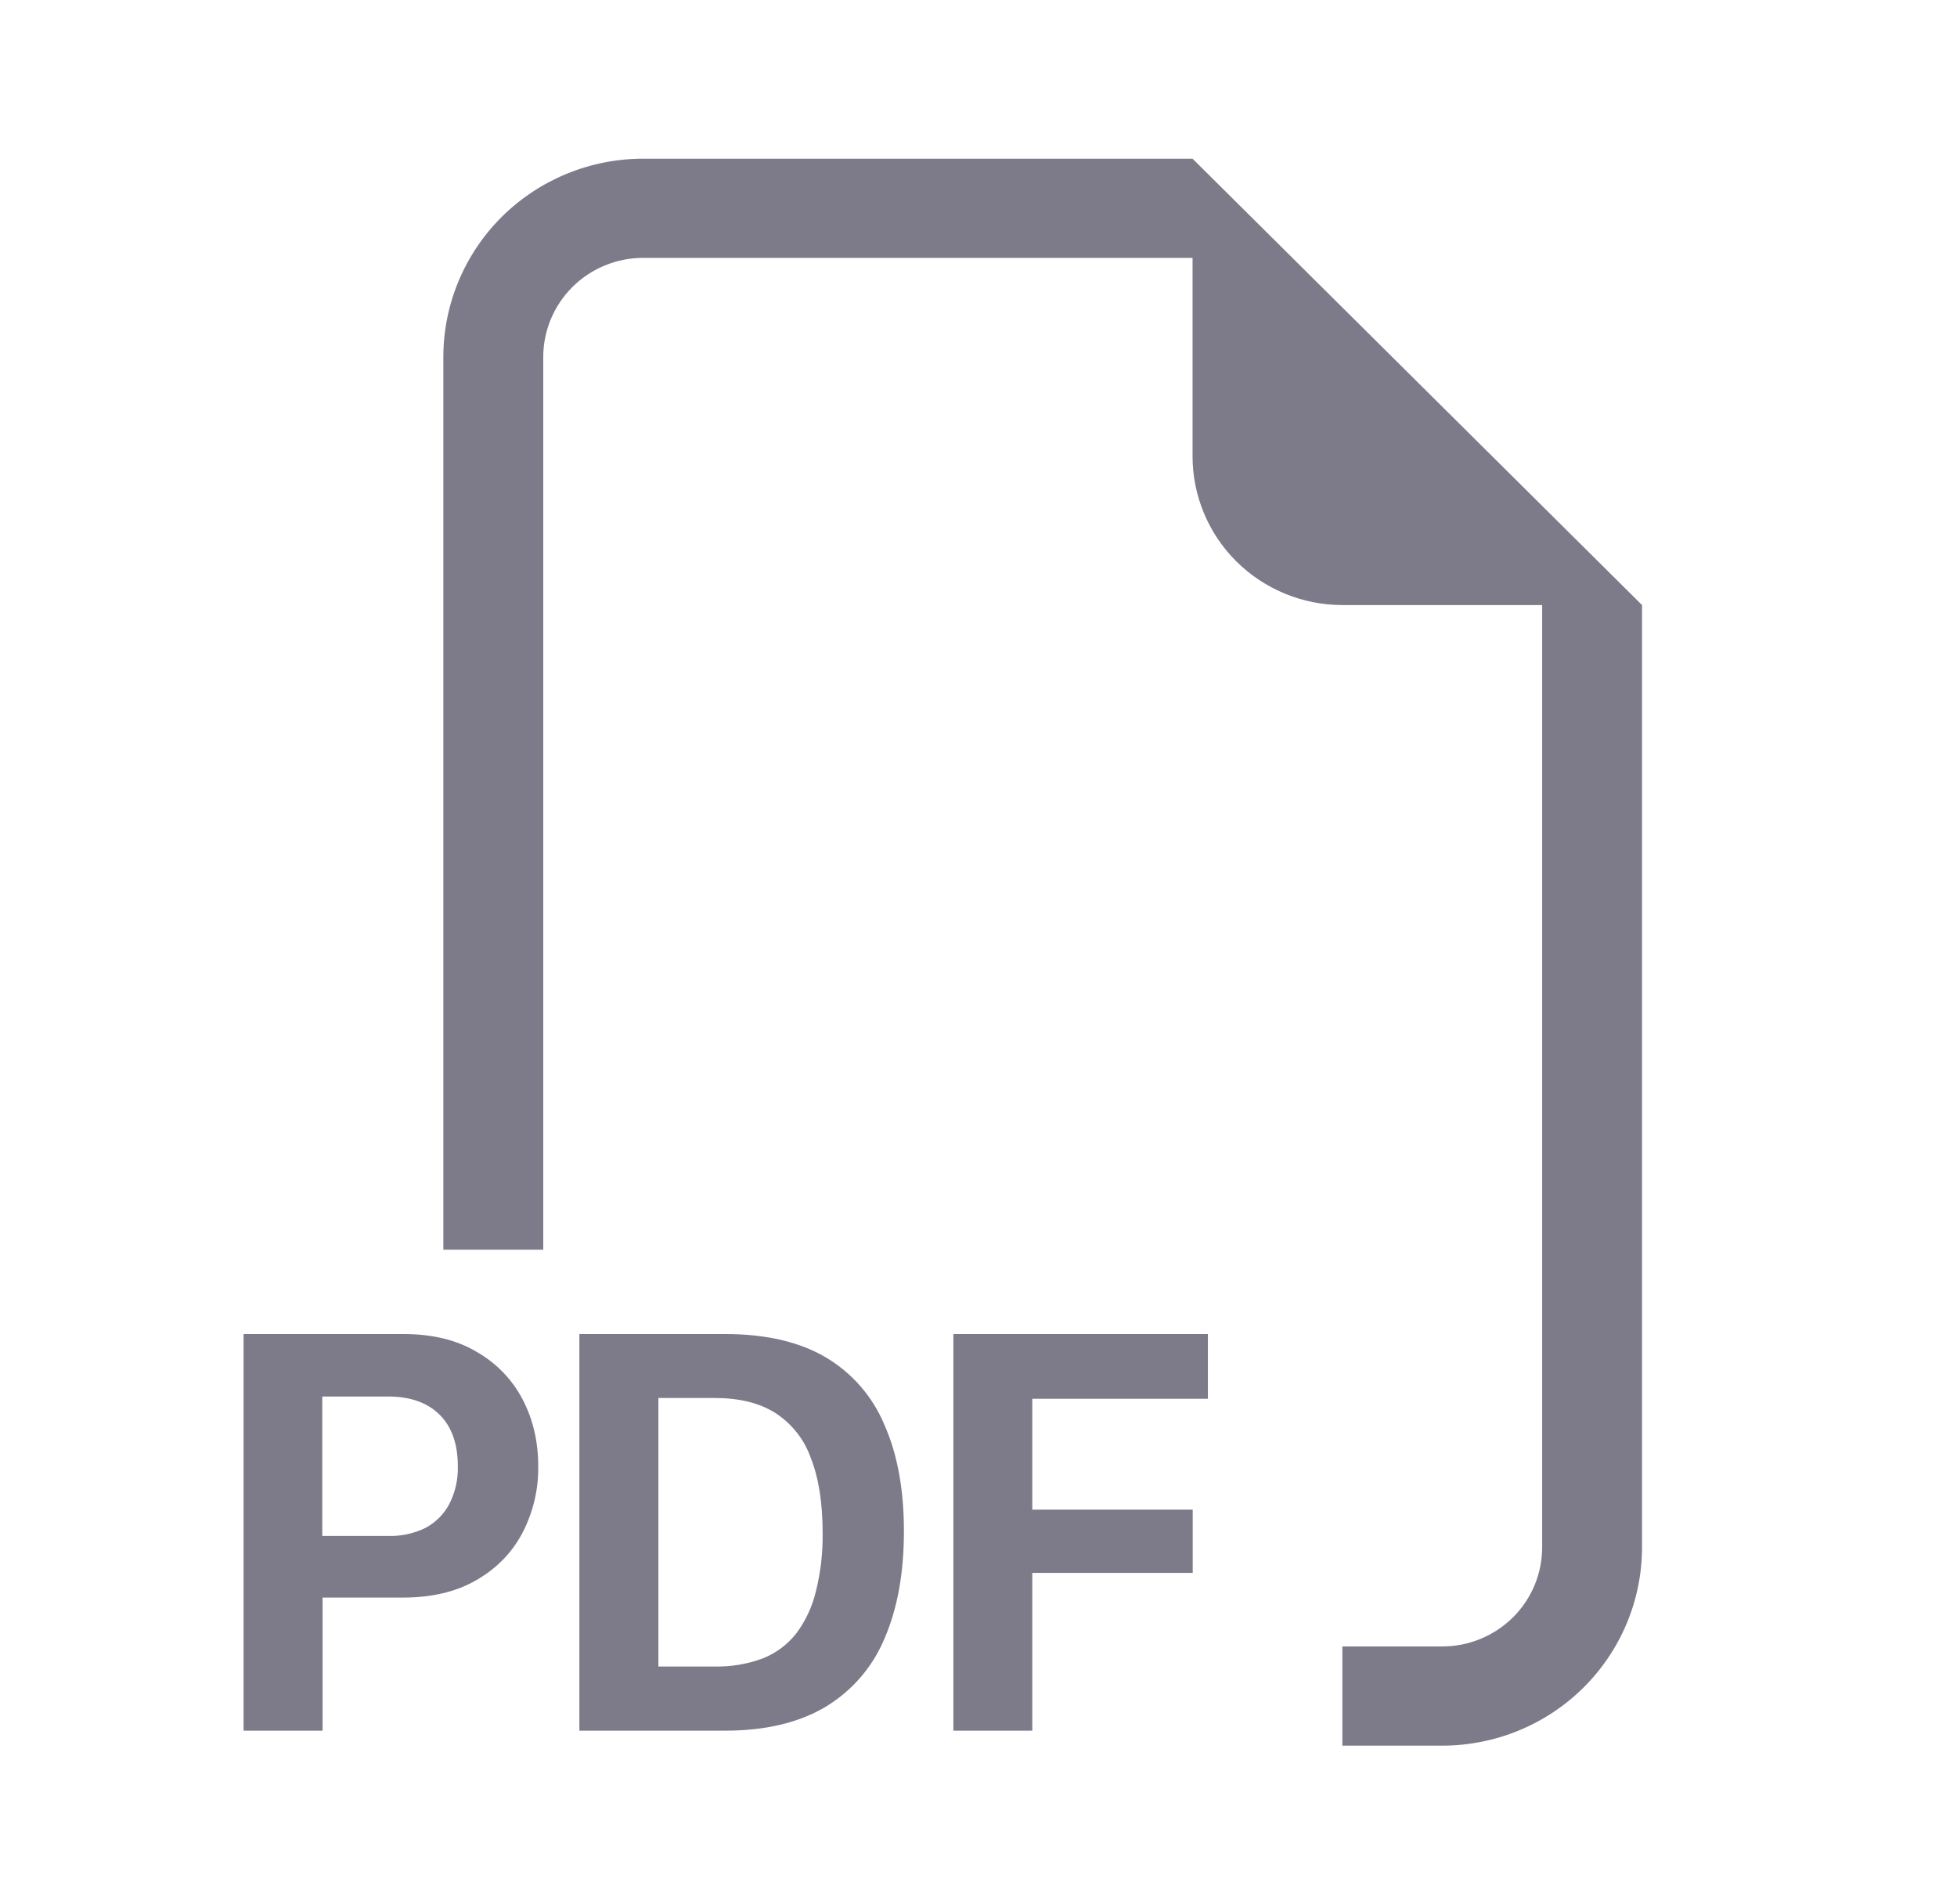 <svg viewBox="0 0 37 36" fill="none" xmlns="http://www.w3.org/2000/svg">
<path fill-rule="evenodd" clip-rule="evenodd" d="M31.045 11.438V29.25C31.045 30.245 30.647 31.198 29.939 31.902C29.23 32.605 28.27 33 27.268 33H25.379V31.125H27.268C27.769 31.125 28.249 30.927 28.604 30.576C28.958 30.224 29.157 29.747 29.157 29.25V11.438H25.379C24.628 11.438 23.908 11.141 23.376 10.614C22.845 10.086 22.547 9.371 22.547 8.625V4.875H12.159C11.658 4.875 11.178 5.073 10.824 5.424C10.47 5.776 10.271 6.253 10.271 6.75V23.625H8.382V6.75C8.382 5.755 8.78 4.802 9.488 4.098C10.197 3.395 11.158 3 12.159 3H22.547L31.045 11.438ZM7.627 25.219H4.605V32.717H6.099V30.201H7.615C8.157 30.201 8.618 30.094 8.998 29.876C9.381 29.657 9.674 29.361 9.872 28.988C10.078 28.596 10.183 28.16 10.176 27.718C10.176 27.249 10.076 26.826 9.878 26.449C9.681 26.074 9.379 25.764 9.009 25.554C8.631 25.329 8.173 25.219 7.627 25.219ZM8.656 27.718C8.663 27.965 8.608 28.21 8.495 28.431C8.395 28.623 8.238 28.78 8.046 28.883C7.826 28.991 7.583 29.043 7.338 29.036H6.093V26.4H7.34C7.751 26.4 8.074 26.512 8.307 26.739C8.539 26.968 8.656 27.294 8.656 27.718ZM10.954 25.219V32.717H13.712C14.469 32.717 15.098 32.567 15.597 32.273C16.101 31.973 16.495 31.52 16.72 30.981C16.966 30.418 17.09 29.739 17.09 28.948C17.09 28.161 16.968 27.489 16.72 26.933C16.498 26.399 16.108 25.952 15.608 25.657C15.109 25.365 14.477 25.219 13.71 25.219H10.954ZM12.448 26.428H13.512C13.98 26.428 14.361 26.522 14.662 26.713C14.973 26.916 15.209 27.215 15.33 27.564C15.479 27.941 15.553 28.412 15.553 28.976C15.559 29.35 15.516 29.723 15.425 30.086C15.357 30.372 15.231 30.642 15.055 30.878C14.89 31.088 14.672 31.251 14.424 31.35C14.132 31.458 13.823 31.511 13.512 31.504H12.448V26.428ZM19.517 29.734V32.717H18.025V25.219H22.837V26.443H19.517V28.538H22.55V29.734H19.517Z" fill="#7D7B89"/>
</svg>